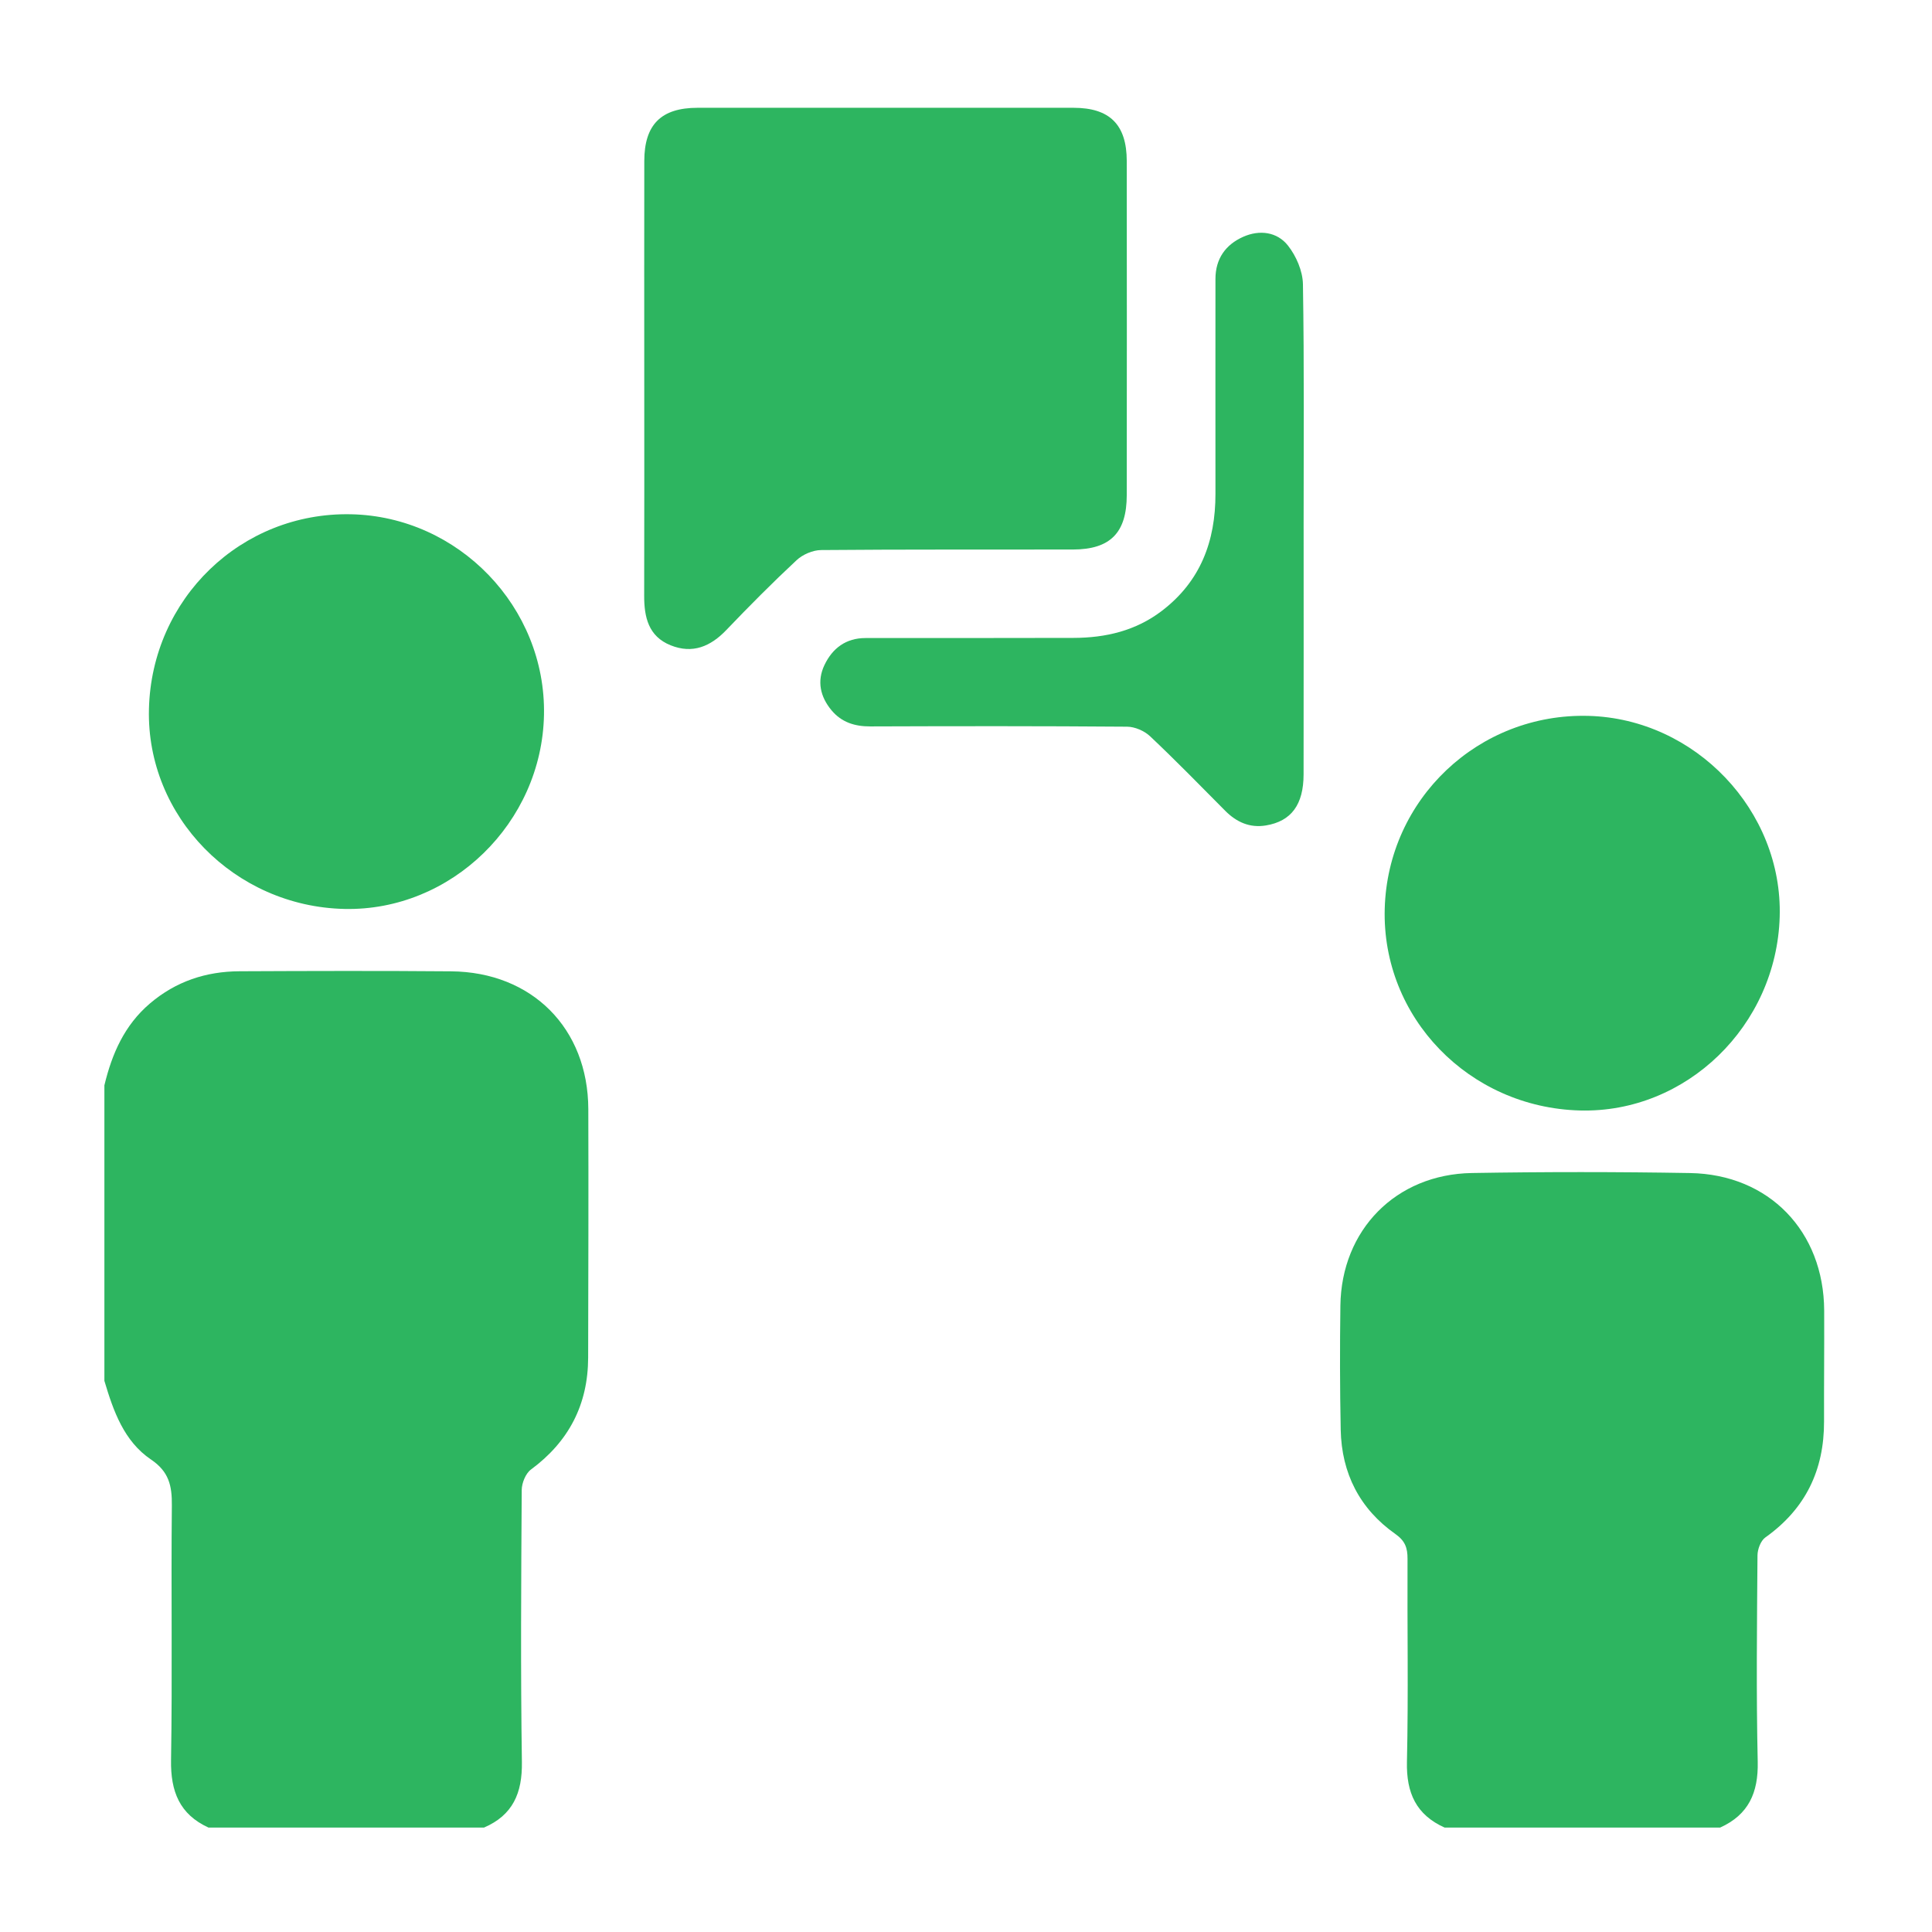 <svg xmlns="http://www.w3.org/2000/svg" xmlns:xlink="http://www.w3.org/1999/xlink" xmlns:serif="http://www.serif.com/" width="100%" height="100%" viewBox="0 0 1200 1200" xml:space="preserve" style="fill-rule:evenodd;clip-rule:evenodd;stroke-linejoin:round;stroke-miterlimit:2;">    <g>        <g id="Capa_1">            <path d="M64.85,674.07C69.55,654.5 77.28,636.76 93.15,623.25C109.29,609.52 127.99,603.37 148.76,603.27C192.56,603.07 236.37,602.94 280.17,603.31C330.49,603.74 365.26,638.76 365.41,688.9C365.57,740.35 365.43,791.8 365.31,843.25C365.24,872.39 353.31,895.37 329.78,912.76C326.46,915.21 324.08,921.16 324.05,925.5C323.7,981.82 323.32,1038.14 324.16,1094.45C324.45,1113.68 318.57,1127.42 300.6,1135.15L129.52,1135.15C111.45,1126.89 105.93,1112.62 106.24,1093.24C107.1,1040.52 106.21,987.76 106.74,935.03C106.86,922.86 104.99,914.1 93.78,906.53C77.01,895.2 70.41,876.41 64.84,857.66L64.84,674.06L64.85,674.07Z" style="fill:rgb(45,181,96);fill-rule:nonzero;"></path>            <path d="M897.3,1135.15C879.58,1127.22 873.45,1113.57 873.88,1094.35C874.81,1052.32 874.03,1010.25 874.24,968.2C874.27,961.46 872.79,957.1 866.71,952.81C844.54,937.2 833.29,915.11 832.74,888.07C832.22,862.36 832.19,836.63 832.54,810.92C833.17,763.91 866.98,729.37 914.2,728.58C959.37,727.82 1004.57,727.82 1049.73,728.6C1098.83,729.44 1132.8,764.83 1133.03,813.98C1133.13,836.92 1132.88,859.85 1132.95,882.79C1133.05,913.08 1121.44,937.21 1096.48,954.94C1093.6,956.98 1091.64,962.27 1091.61,966.07C1091.29,1008.81 1090.8,1051.57 1091.75,1094.3C1092.17,1113.5 1086.05,1127.17 1068.38,1135.15L897.3,1135.15Z" style="fill:rgb(45,181,96);fill-rule:nonzero;"></path>            <path d="M400.16,234.46C400.16,189.63 400.09,144.8 400.18,99.97C400.22,77.35 410.7,66.96 433.24,66.95C511.09,66.92 588.93,66.92 666.78,66.95C689.28,66.95 699.82,77.42 699.85,100.03C699.93,169.19 699.92,238.35 699.85,307.5C699.83,330.93 689.61,341.28 666.38,341.32C614.25,341.42 562.12,341.19 510,341.65C504.84,341.7 498.58,344.39 494.78,347.94C479.79,361.91 465.33,376.48 451.16,391.29C441.29,401.61 430.16,406.28 416.53,400.8C402.78,395.27 400.07,383.35 400.11,369.99C400.24,324.81 400.16,279.63 400.16,234.46Z" style="fill:rgb(45,181,96);fill-rule:nonzero;"></path>            <path d="M213.97,564.56C145.66,563.08 90.91,507.15 92.51,440.47C94.16,371.75 149.87,318.01 218,319.42C284.9,320.8 339.16,377.18 337.88,443.98C336.59,511.12 280.21,565.99 213.96,564.56L213.97,564.56Z" style="fill:rgb(45,181,96);fill-rule:nonzero;"></path>            <path d="M981.28,689.74C912.37,687.9 858.21,631.91 860.08,564.42C861.96,496.17 918.45,442.76 986.76,444.65C1053.02,446.48 1107.29,503.54 1105.4,569.37C1103.45,637.11 1047.37,691.5 981.29,689.74L981.28,689.74Z" style="fill:rgb(45,181,96);fill-rule:nonzero;"></path>            <path d="M809.71,328.76C809.71,379.5 809.76,430.24 809.68,480.98C809.65,499.79 802.07,510.07 786.29,512.7C776.28,514.37 768.01,510.66 760.97,503.56C745.55,488.02 730.26,472.33 714.34,457.31C710.79,453.96 704.9,451.4 700.07,451.36C646.9,450.94 593.72,451 540.55,451.19C530.9,451.22 522.71,448.64 516.5,441.21C509.46,432.78 507.3,423.08 512.1,413.03C517.08,402.61 525.44,396.31 537.57,396.3C580.67,396.27 623.76,396.34 666.86,396.21C686.73,396.15 705.38,391.81 721.58,379.47C745.66,361.13 754.99,336.13 754.94,306.71C754.87,262.22 754.96,217.74 754.94,173.25C754.94,160.7 761.25,151.94 772.21,147.07C782.28,142.6 793.19,143.97 799.92,152.45C805.09,158.96 809.14,168.35 809.28,176.53C810.11,227.26 809.7,278.01 809.7,328.75L809.71,328.76Z" style="fill:rgb(45,181,96);fill-rule:nonzero;"></path>        </g>    </g></svg>